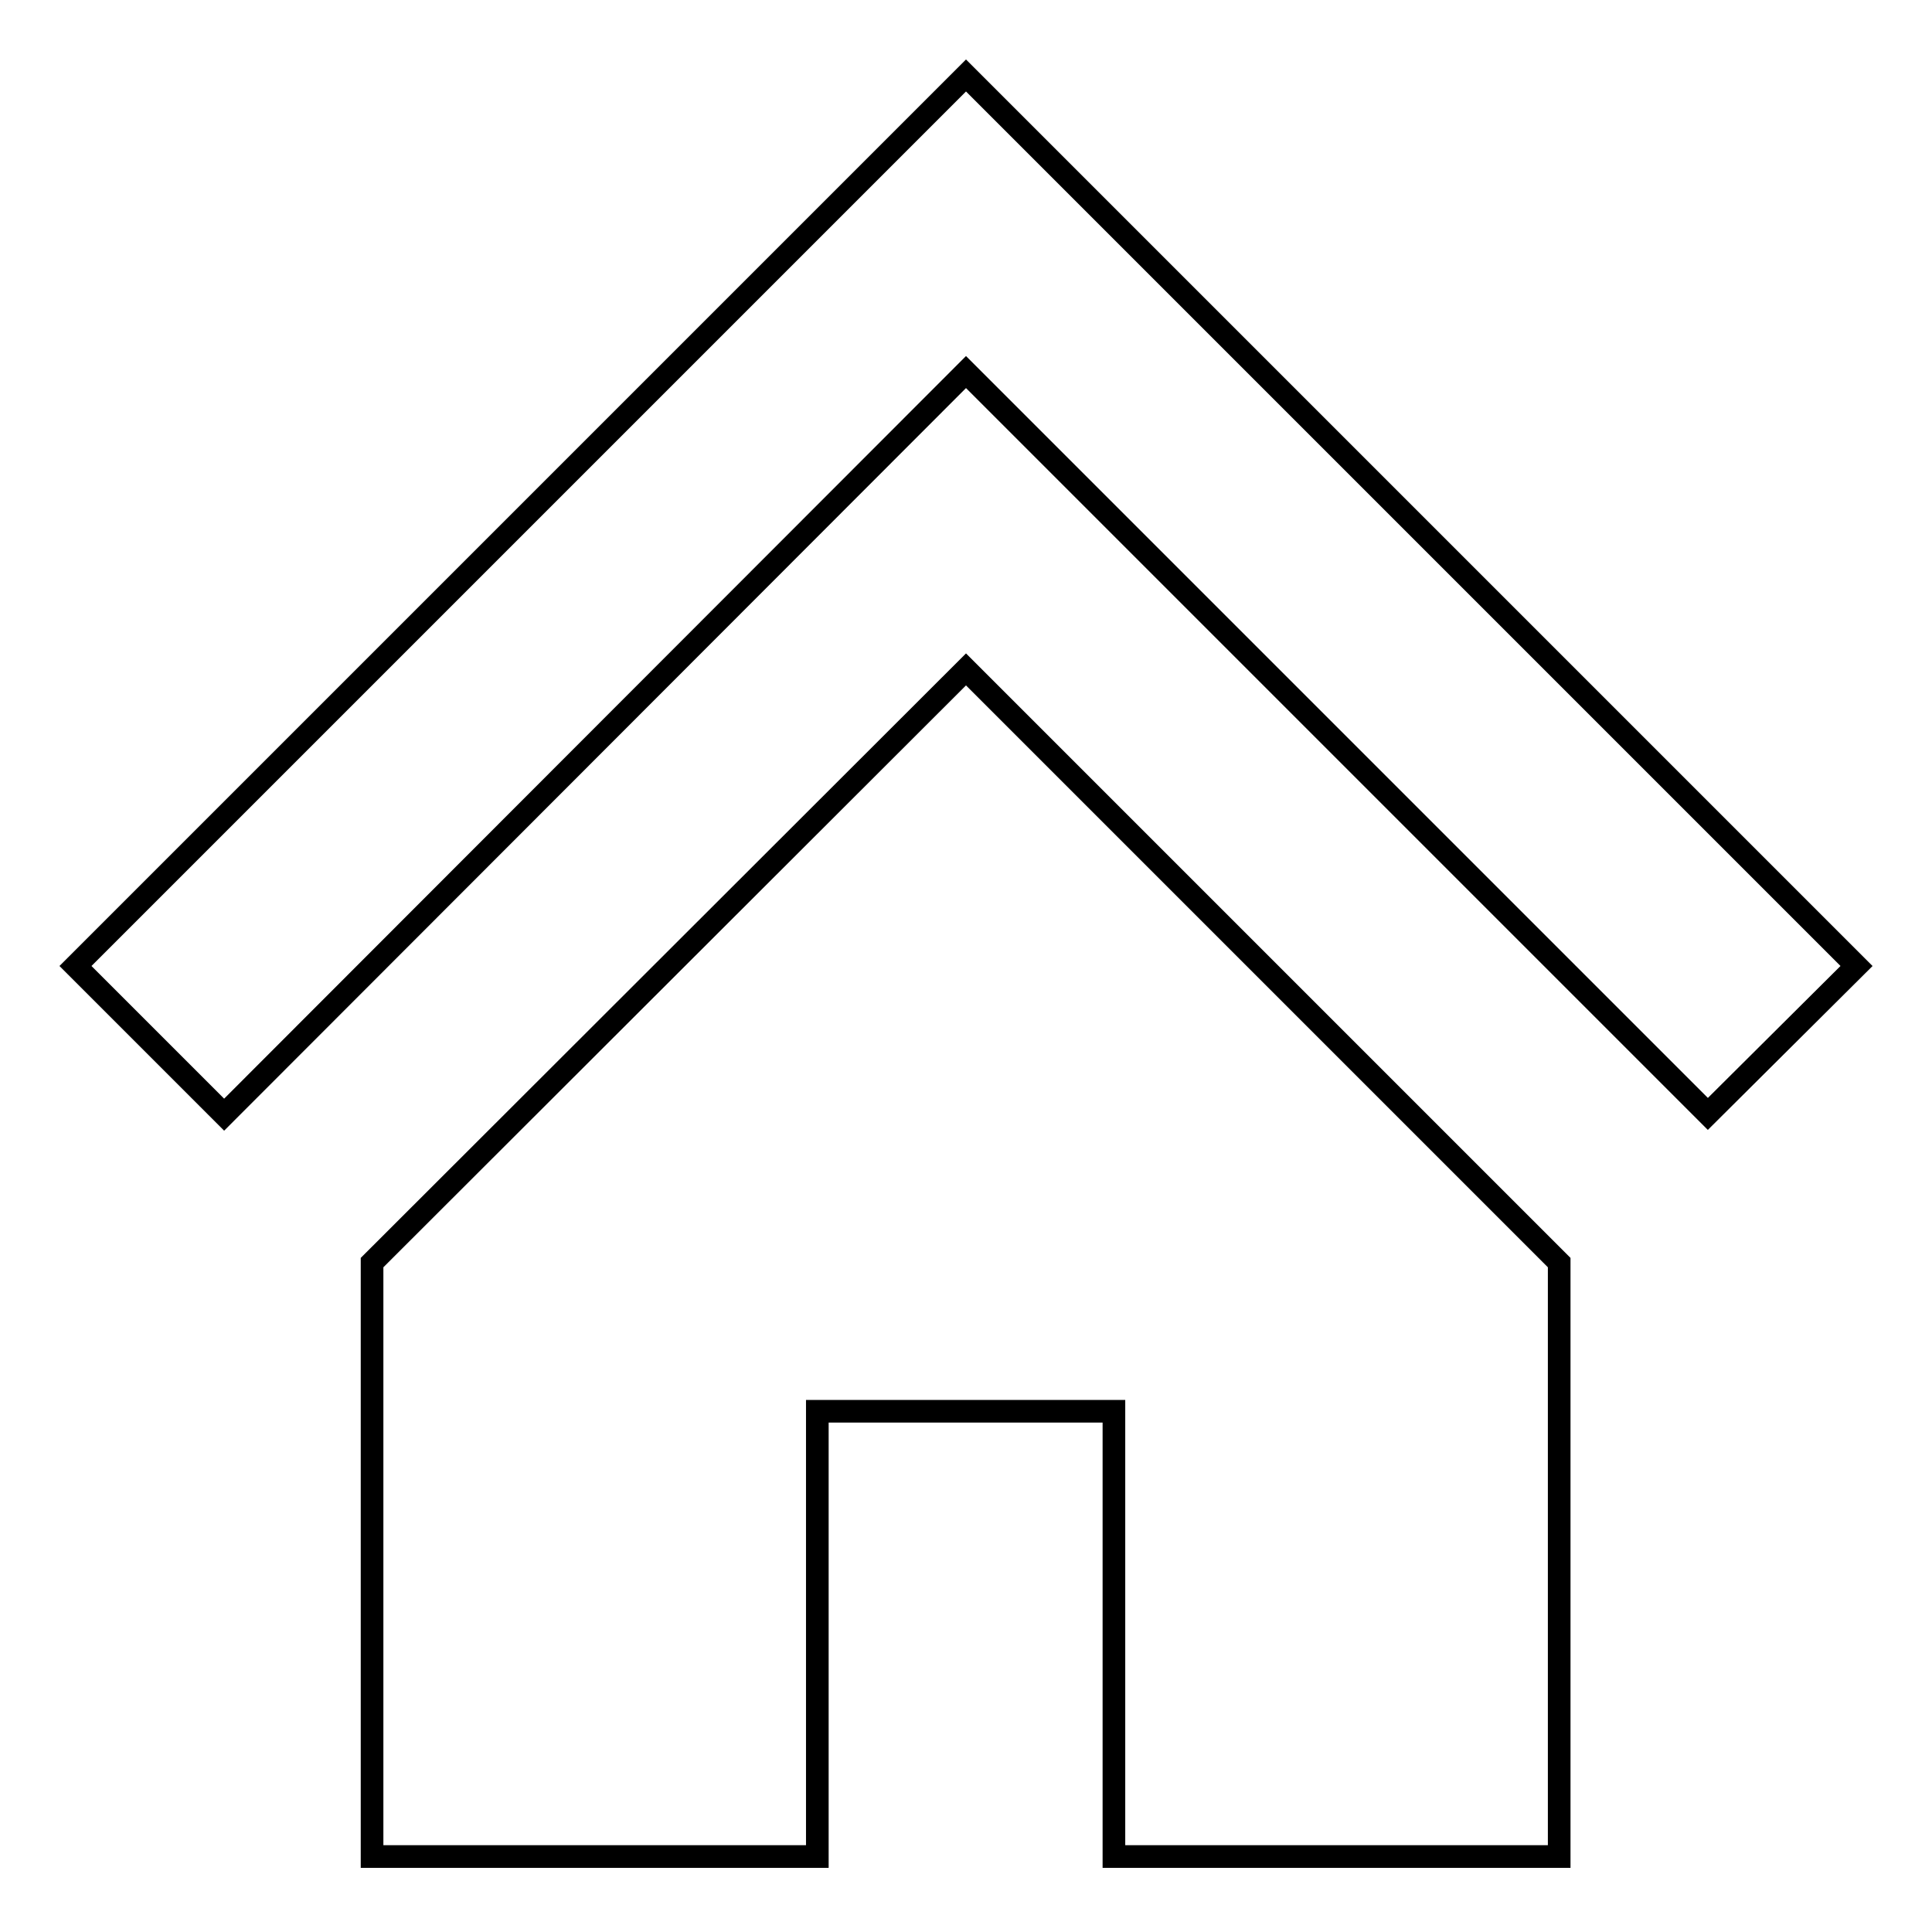 <?xml version="1.0" encoding="utf-8"?>
<!-- Svg Vector Icons : http://www.onlinewebfonts.com/icon -->
<!DOCTYPE svg PUBLIC "-//W3C//DTD SVG 1.1//EN" "http://www.w3.org/Graphics/SVG/1.1/DTD/svg11.dtd">
<svg version="1.1" xmlns="http://www.w3.org/2000/svg" xmlns:xlink="http://www.w3.org/1999/xlink" x="0px" y="0px" viewBox="0 0 256 256" enable-background="new 0 0 256 256" xml:space="preserve">
<g><g><path stroke-width="3" fill-opacity="0" stroke="#000000"  d="M49.3,167.3V246h59v-59h39.3v59h59v-78.7L128,88.7L49.3,167.3z"/><path stroke-width="3" fill-opacity="0" stroke="#000000"  d="M128,10L128,10L128,10L10,128l19.7,19.7L128,49.3l98.3,98.3L246,128L128,10z"/></g></g>
</svg>